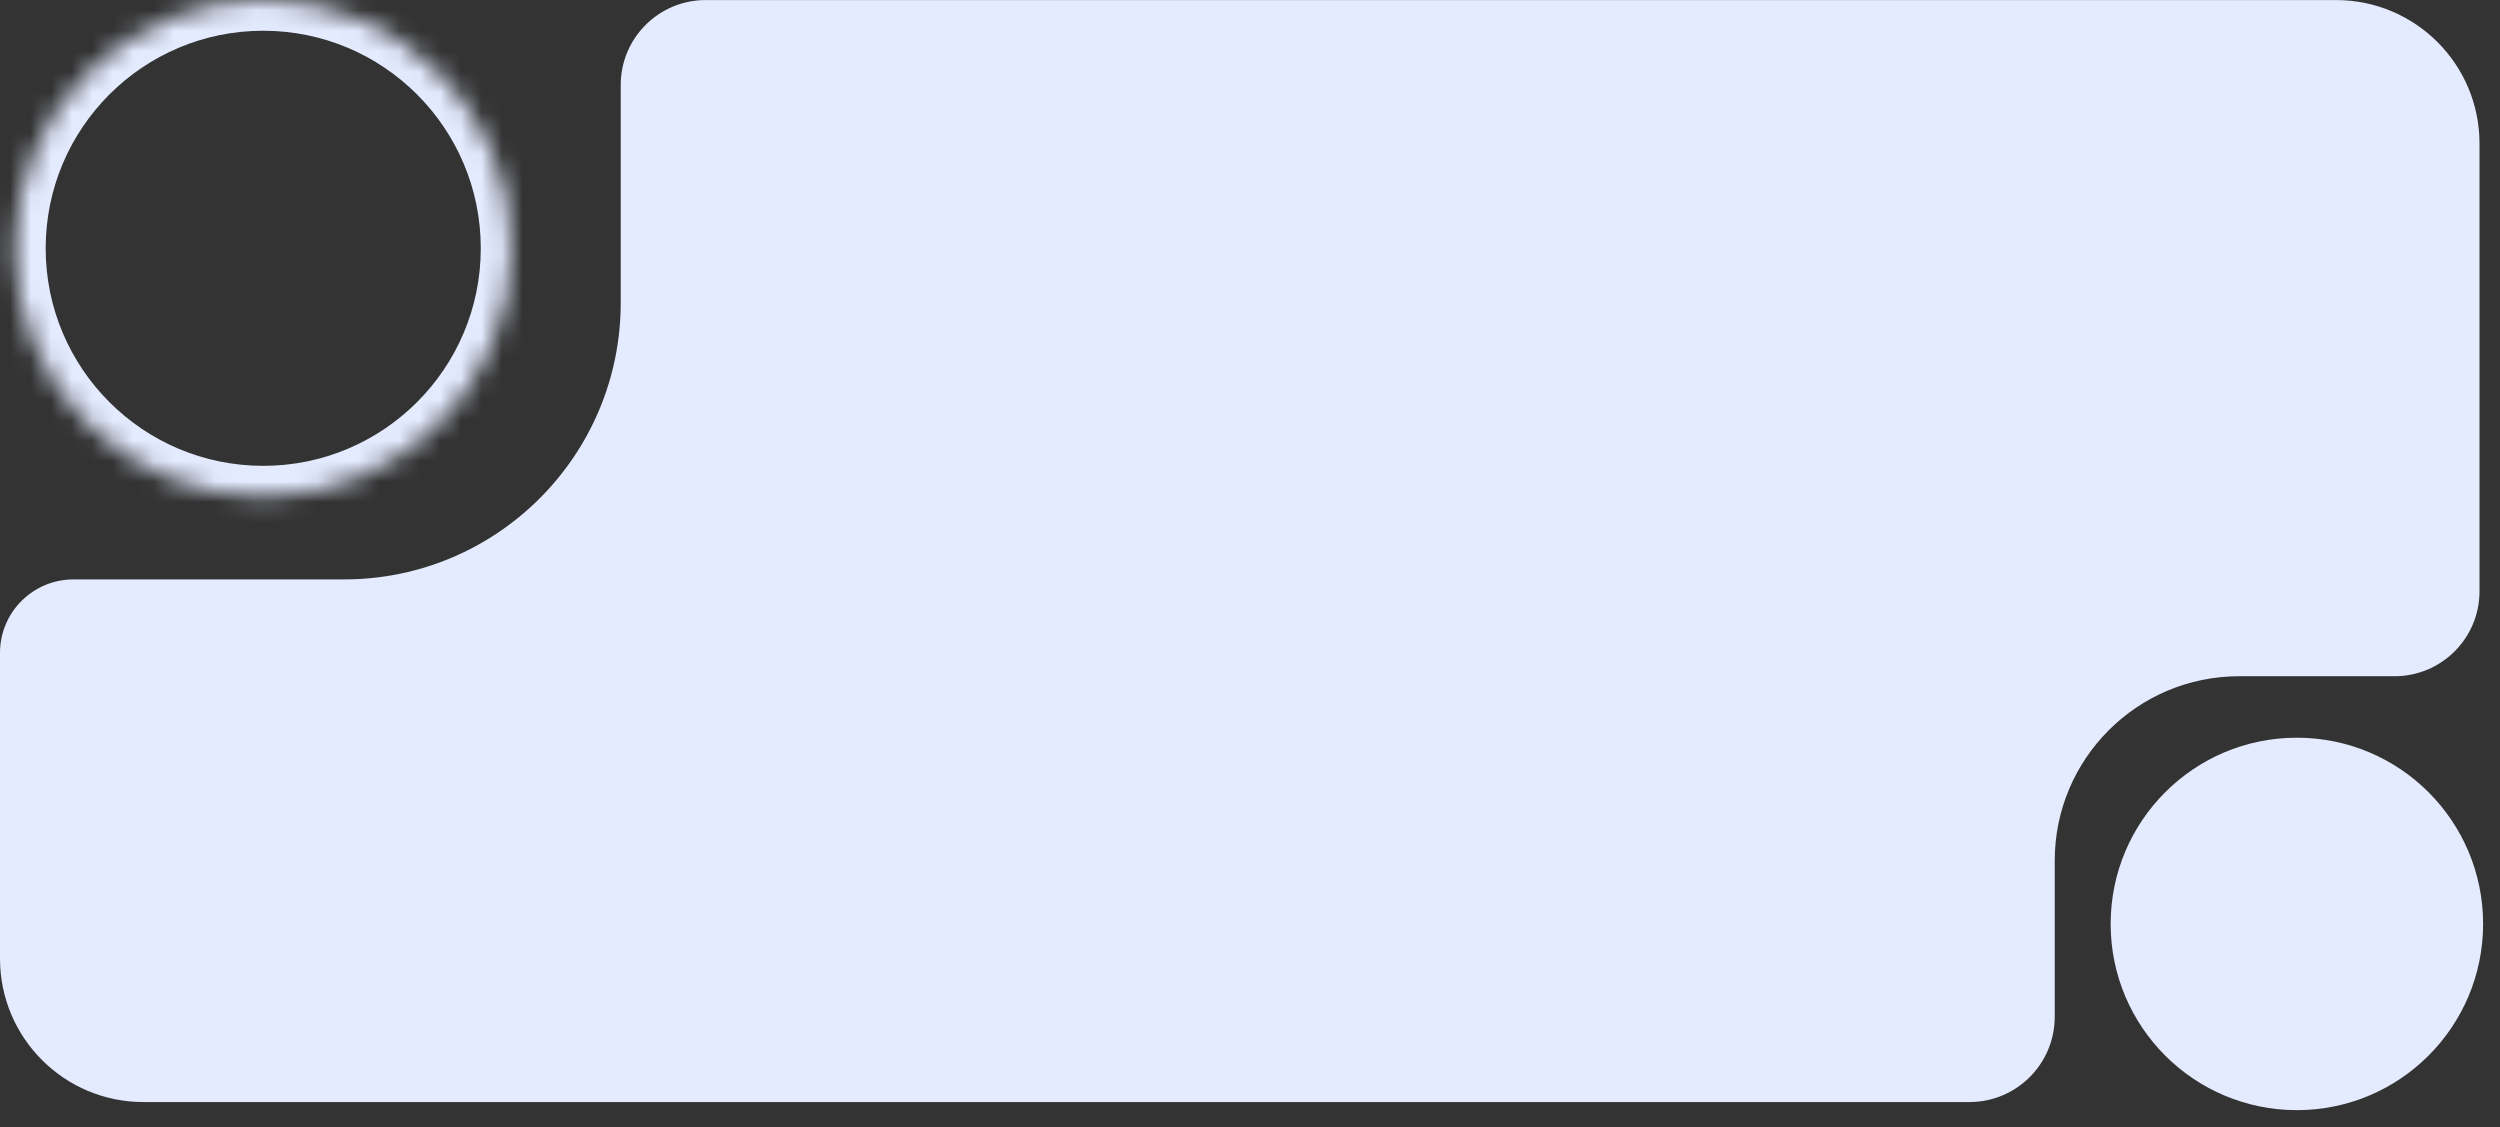 <?xml version="1.0" encoding="UTF-8"?> <svg xmlns="http://www.w3.org/2000/svg" width="122" height="55" viewBox="0 0 122 55" fill="none"><rect x="0" y="0" width="122" height="55" fill="#333333" stroke="none"/><path d="M30.291 4.148C30.291 1.859 32.146 0.003 34.435 0.003H114C117.866 0.003 121 3.137 121 7.003V28.855C121 31.144 119.144 33 116.855 33H109.271C104.3 33 100.271 37.029 100.271 42V43.39V49.618C100.271 51.917 98.407 53.78 96.108 53.78H7C3.134 53.78 0 50.646 0 46.78V31.861V31.861C0 29.88 1.605 28.275 3.586 28.275H16.791C24.246 28.275 30.291 22.231 30.291 14.775V10.458V4.148Z" fill="#E4EBFF"></path><path d="M121.175 45.087C121.175 50.106 117.106 54.175 112.087 54.175C107.069 54.175 103 50.106 103 45.087C103 40.069 107.069 36 112.087 36C117.106 36 121.175 40.069 121.175 45.087Z" fill="#E4EBFF"></path><mask id="path-3-inside-1_251_1868" fill="white"><path d="M24.962 12.117C24.962 18.808 19.538 24.233 12.846 24.233C6.154 24.233 0.729 18.808 0.729 12.117C0.729 5.425 6.154 0 12.846 0C19.538 0 24.962 5.425 24.962 12.117Z"></path></mask><path d="M23.462 12.117C23.462 17.98 18.709 22.733 12.846 22.733V25.733C20.366 25.733 26.462 19.637 26.462 12.117H23.462ZM12.846 22.733C6.983 22.733 2.229 17.98 2.229 12.117H-0.771C-0.771 19.637 5.326 25.733 12.846 25.733V22.733ZM2.229 12.117C2.229 6.253 6.983 1.5 12.846 1.5V-1.5C5.326 -1.5 -0.771 4.596 -0.771 12.117H2.229ZM12.846 1.5C18.709 1.5 23.462 6.253 23.462 12.117H26.462C26.462 4.596 20.366 -1.5 12.846 -1.5V1.5Z" fill="#E4EBFF" mask="url(#path-3-inside-1_251_1868)"></path></svg> 